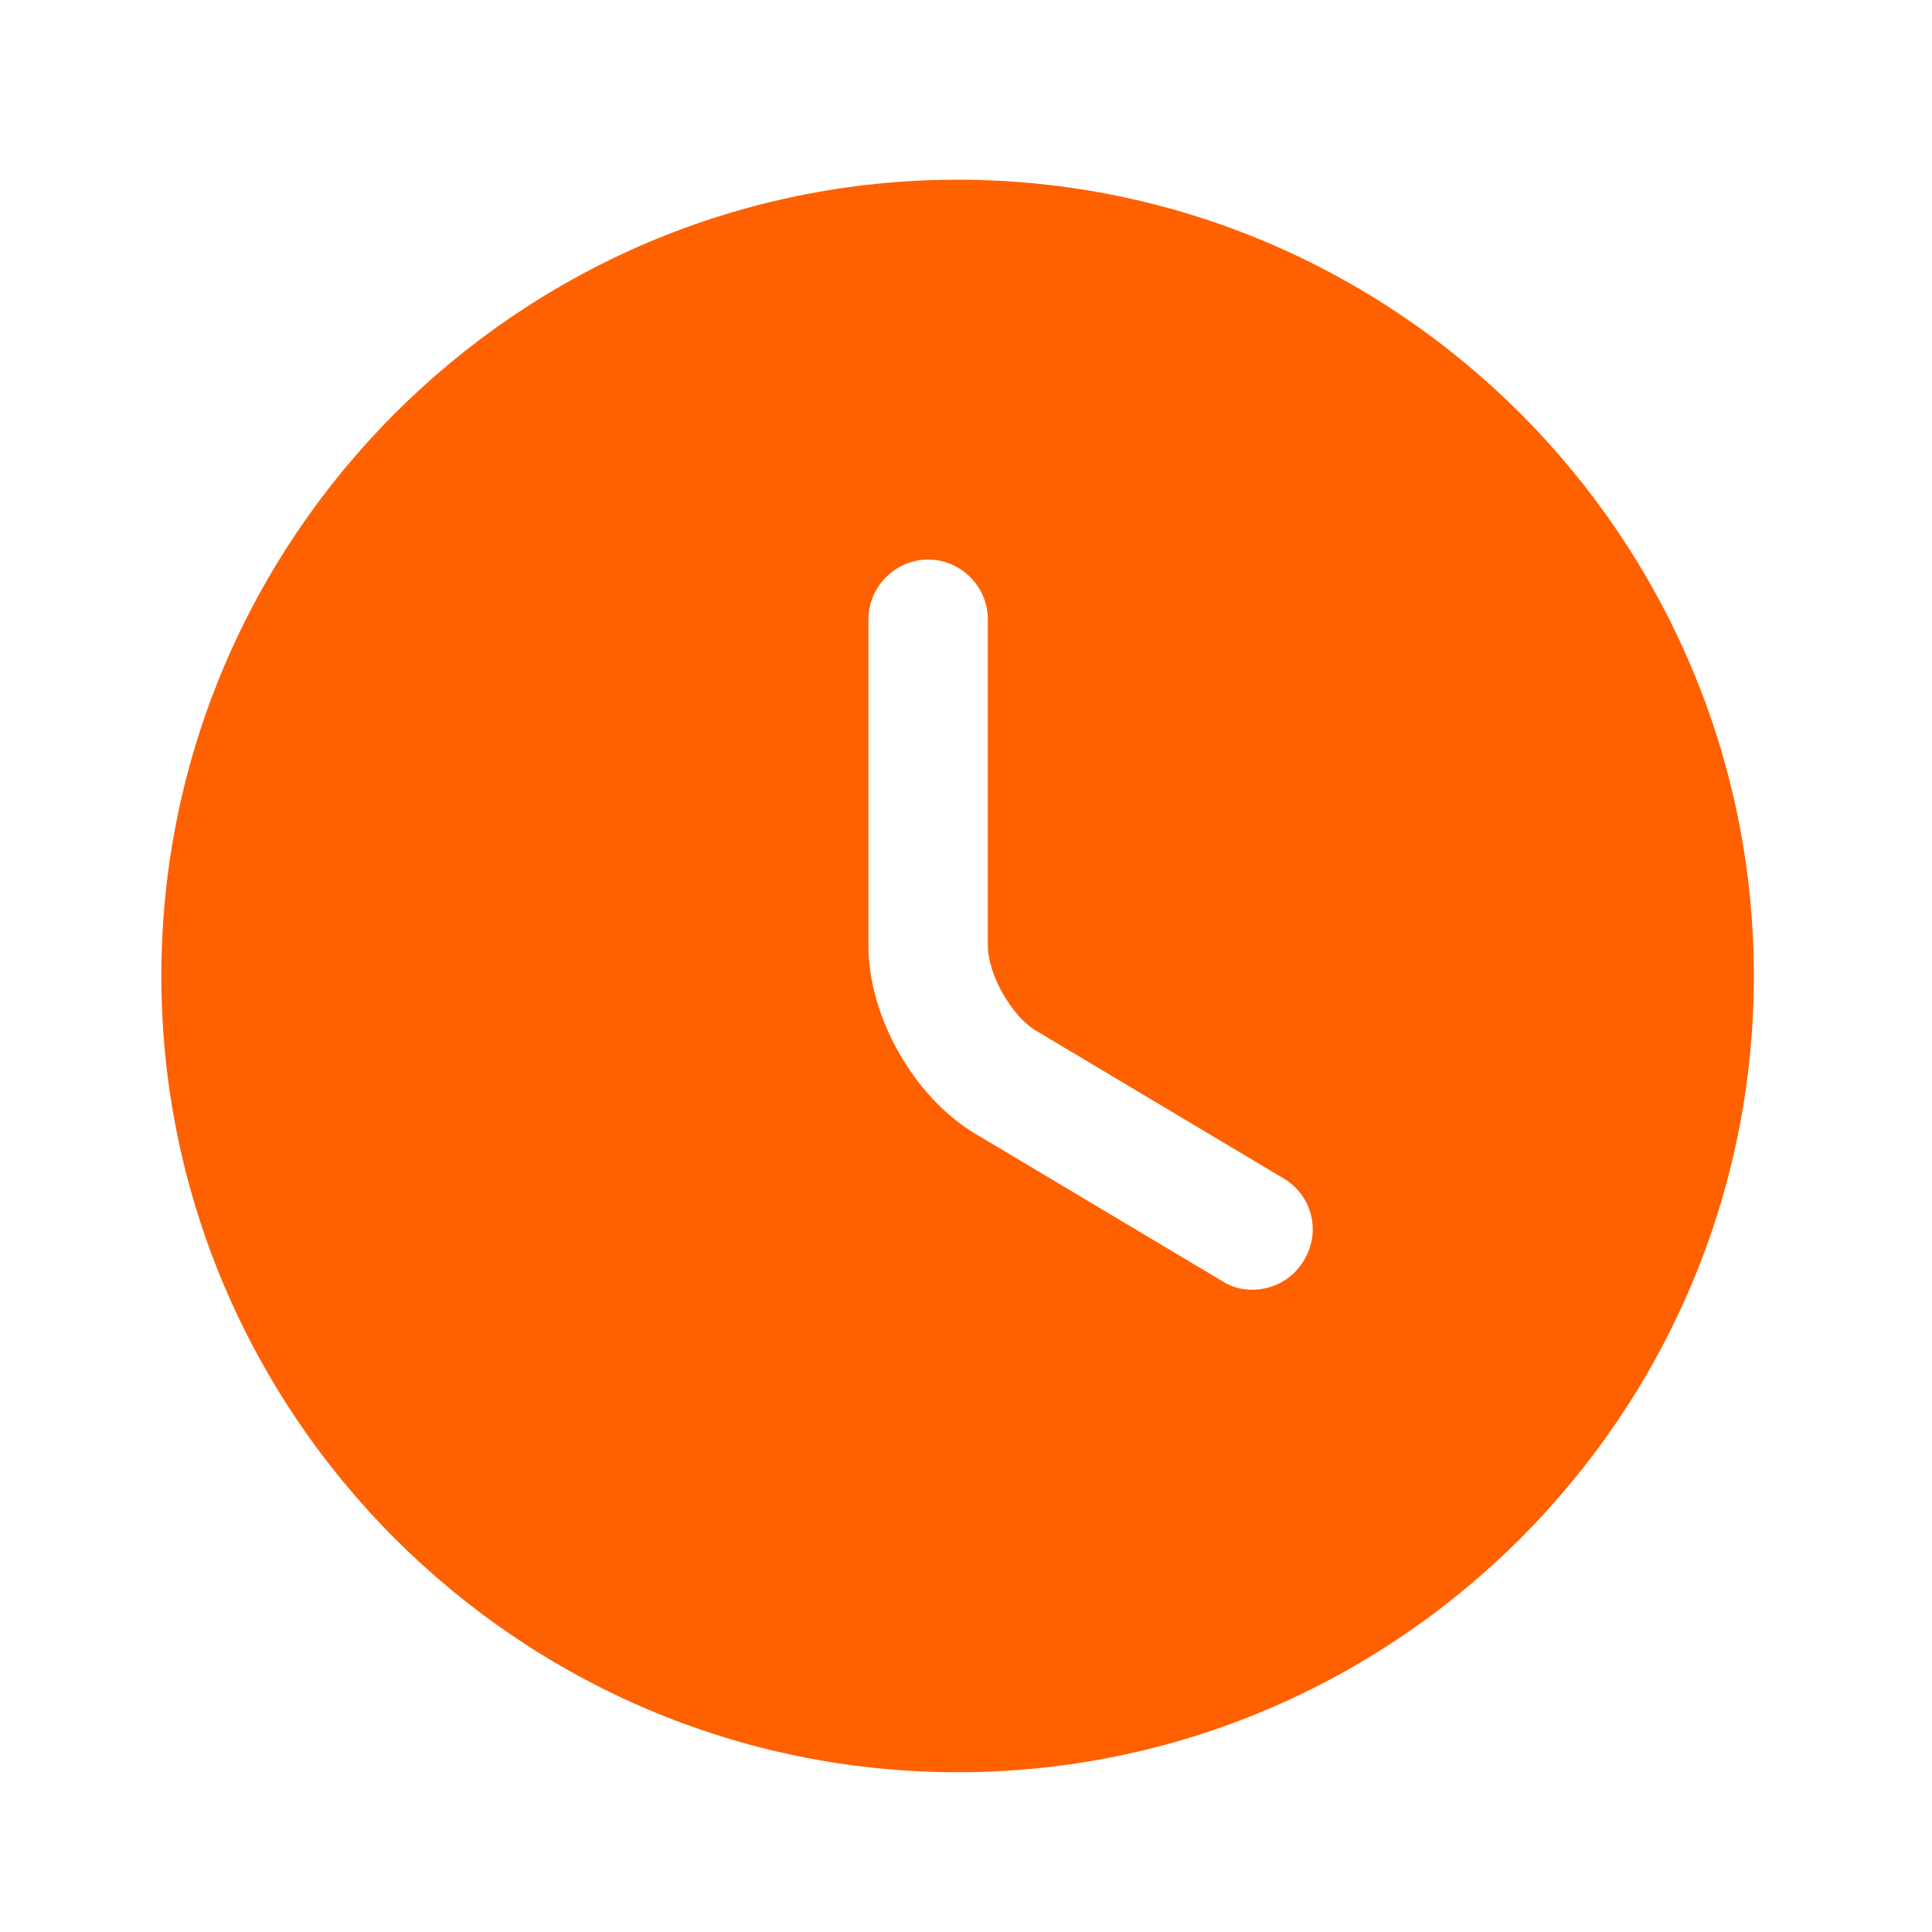 <svg width="46" height="46" viewBox="0 0 46 46" fill="none" xmlns="http://www.w3.org/2000/svg">
<path d="M22.8 4.279C12.354 4.279 3.842 12.792 3.842 23.238C3.842 33.684 12.354 42.196 22.8 42.196C33.246 42.196 41.758 33.684 41.758 23.238C41.758 12.792 33.246 4.279 22.8 4.279ZM31.047 30.006C30.781 30.461 30.307 30.707 29.814 30.707C29.568 30.707 29.322 30.65 29.094 30.499L23.217 26.991C21.757 26.119 20.677 24.204 20.677 22.517V14.744C20.677 13.967 21.321 13.322 22.099 13.322C22.876 13.322 23.52 13.967 23.52 14.744V22.517C23.52 23.2 24.089 24.204 24.677 24.546L30.554 28.053C31.236 28.451 31.464 29.323 31.047 30.006Z" fill="#FF6000"/>
</svg>
